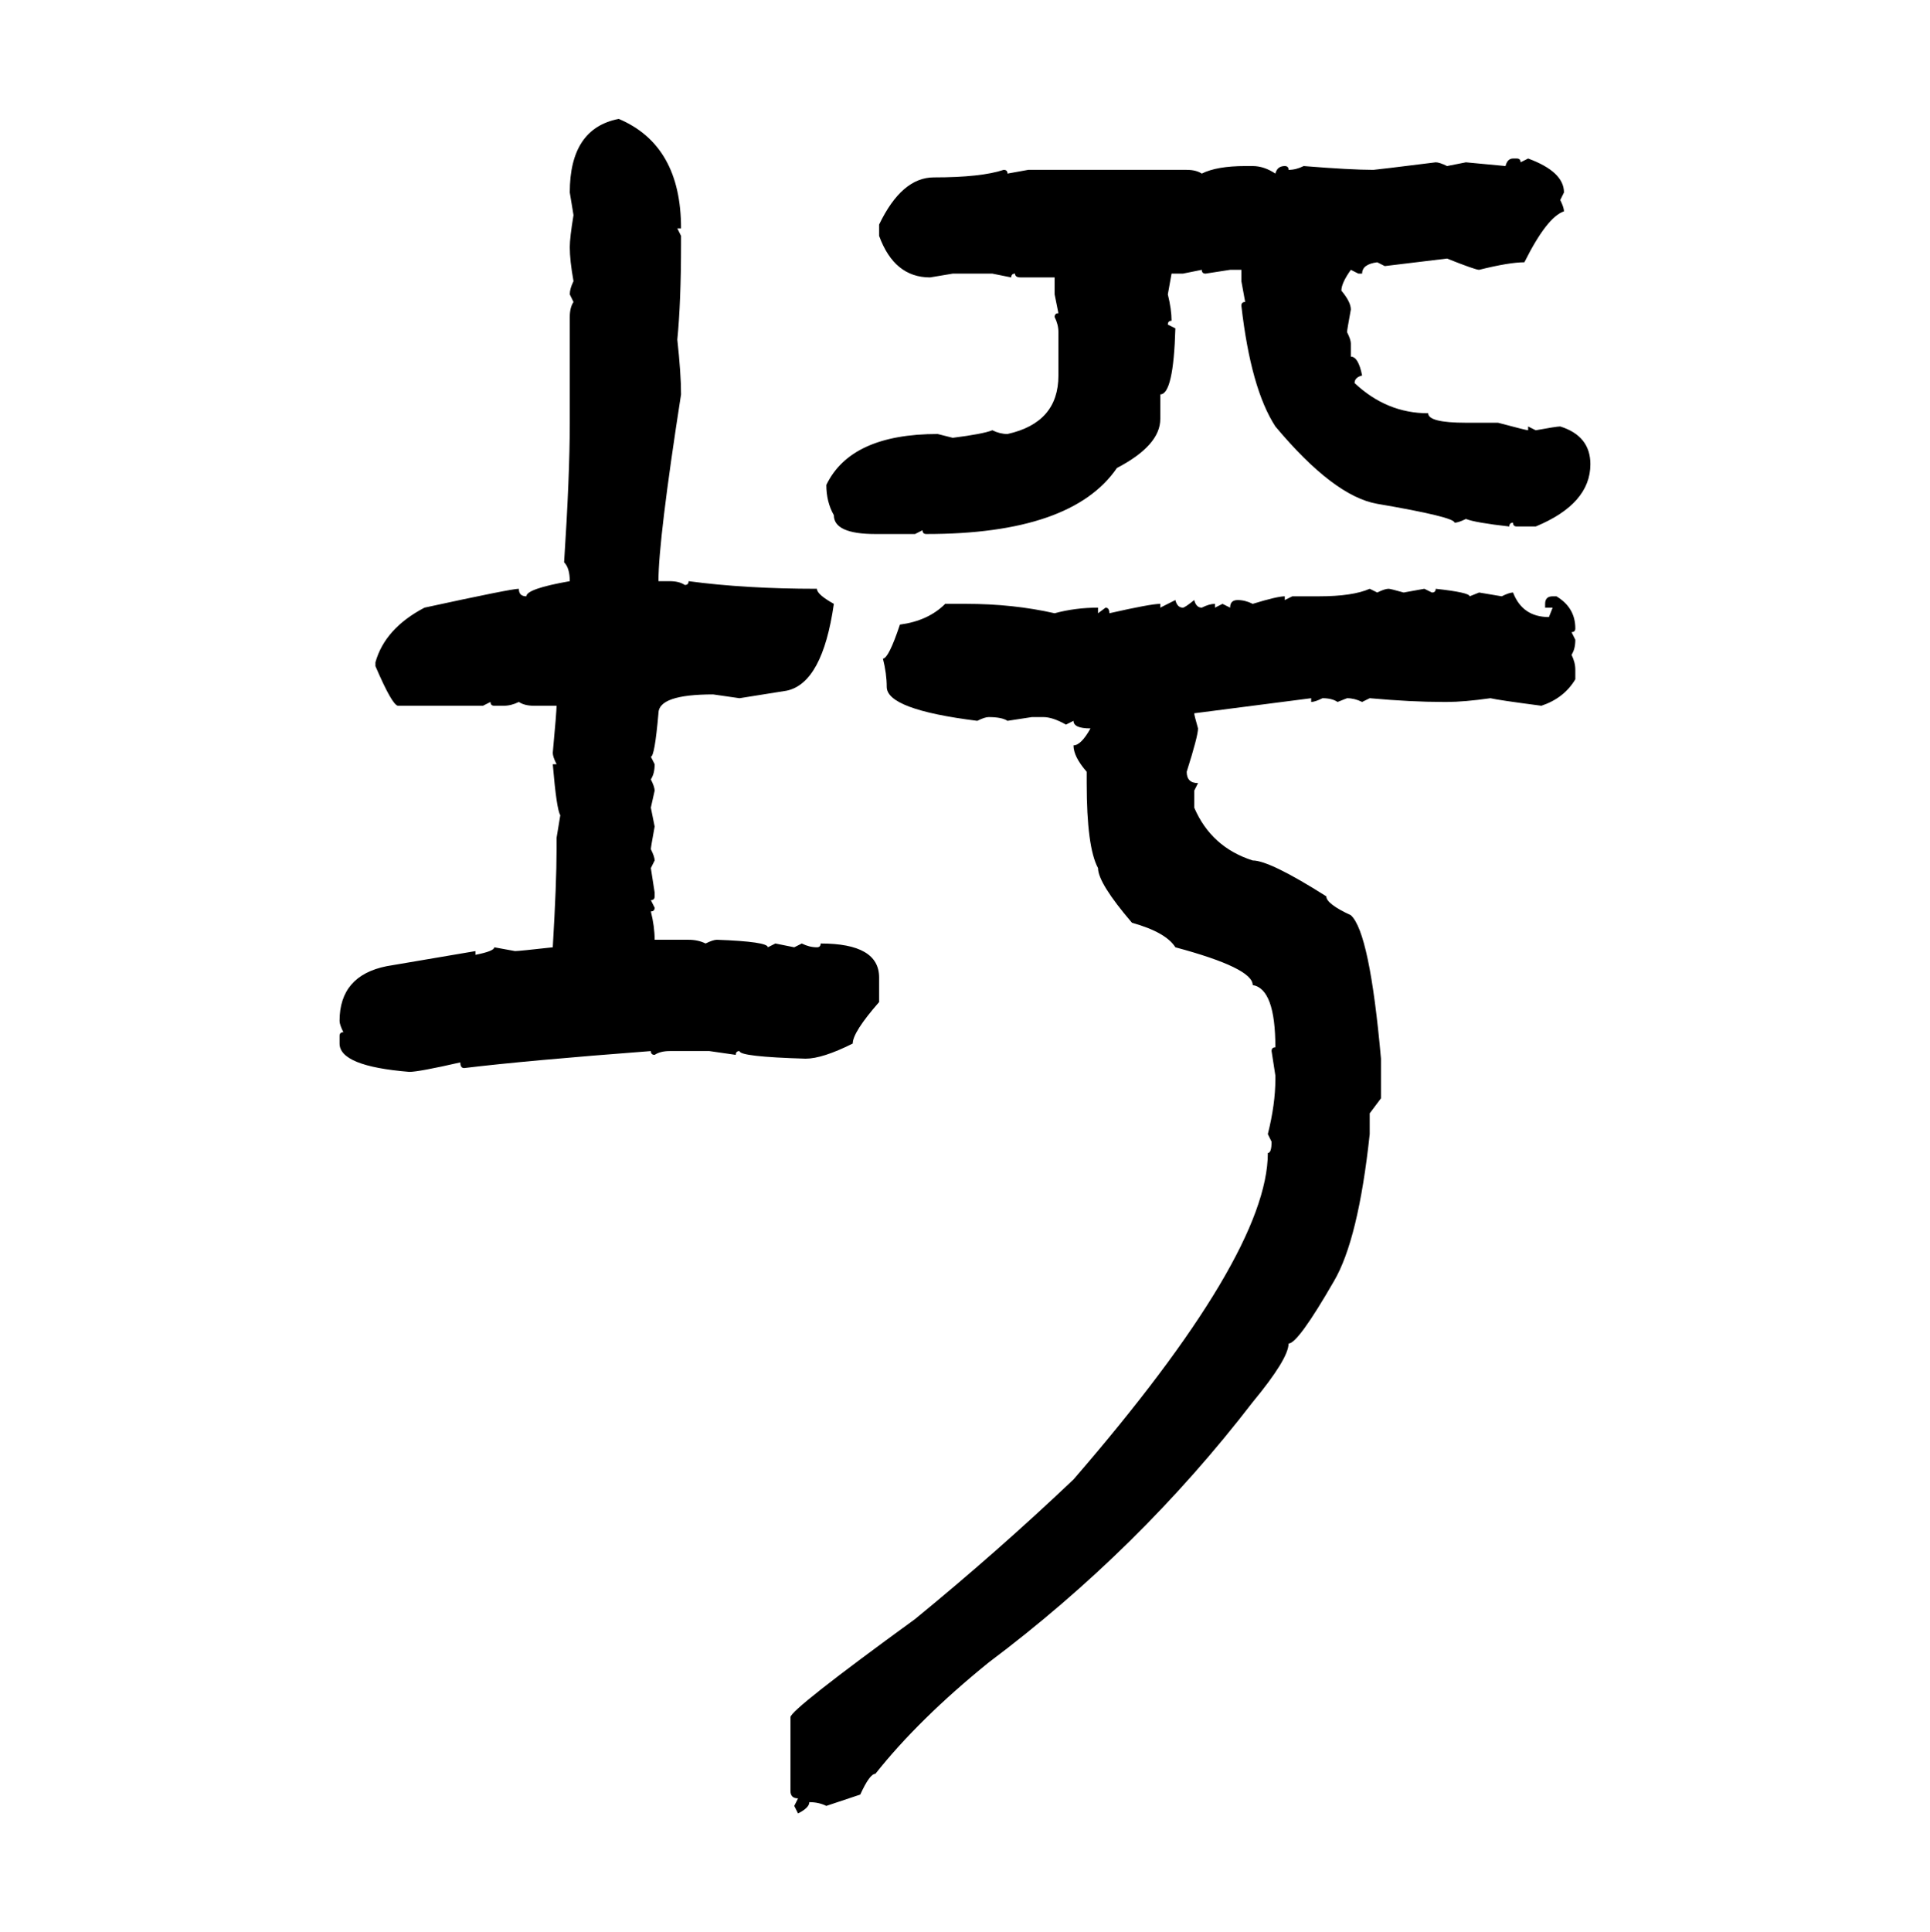 <svg xmlns="http://www.w3.org/2000/svg" xmlns:xlink="http://www.w3.org/1999/xlink" width="299.707" height="300"><path d="M96.09 18.46L96.09 18.46Q105.76 22.56 105.76 35.45L105.76 35.45L105.18 35.45L105.76 36.62L105.76 37.79Q105.76 46.88 105.18 52.73L105.18 52.73Q105.76 58.01 105.76 61.23L105.76 61.23Q102.25 83.79 102.25 90.23L102.25 90.23L104.00 90.23Q105.47 90.23 106.35 90.82L106.35 90.82Q106.93 90.82 106.93 90.23L106.93 90.23Q115.72 91.41 126.86 91.41L126.86 91.41Q126.86 92.29 129.49 93.75L129.49 93.75Q127.73 106.05 122.17 107.23L122.17 107.23L114.84 108.40L110.74 107.81Q102.25 107.81 102.25 110.74L102.25 110.74Q101.66 117.48 101.07 117.48L101.07 117.48L101.66 118.65Q101.66 120.12 101.07 121.00L101.07 121.00Q101.66 122.17 101.66 122.75L101.66 122.75L101.07 125.39L101.66 128.32Q101.07 131.54 101.07 131.84L101.07 131.84Q101.66 133.01 101.66 133.59L101.66 133.59L101.07 134.77L101.66 138.57L101.66 139.16Q101.66 139.75 101.07 139.75L101.07 139.75L101.66 140.92Q101.66 141.50 101.07 141.50L101.07 141.50Q101.66 143.85 101.66 145.90L101.66 145.90L106.93 145.90Q108.40 145.90 109.57 146.48L109.57 146.48Q110.74 145.90 111.33 145.90L111.33 145.90Q119.24 146.19 119.24 147.07L119.24 147.07L120.41 146.48L123.34 147.07L124.51 146.48Q125.68 147.07 126.86 147.07L126.86 147.07Q127.44 147.07 127.44 146.48L127.44 146.48Q136.52 146.48 136.52 151.76L136.52 151.76L136.52 155.57Q132.42 160.25 132.42 162.01L132.42 162.01Q127.73 164.36 125.10 164.36L125.10 164.36Q114.84 164.06 114.84 163.18L114.84 163.18Q114.26 163.18 114.26 163.77L114.26 163.77L110.16 163.18L104.00 163.18Q102.54 163.18 101.66 163.77L101.66 163.77Q101.07 163.77 101.07 163.18L101.07 163.18Q81.74 164.65 72.07 165.82L72.07 165.82Q71.48 165.82 71.48 164.94L71.48 164.94Q65.04 166.41 63.57 166.41L63.57 166.41Q52.73 165.53 52.73 162.01L52.73 162.01L52.73 160.84Q52.73 160.25 53.32 160.25L53.32 160.25Q52.73 159.08 52.73 158.50L52.73 158.50Q52.73 151.46 60.06 150L60.06 150L73.83 147.66L73.83 148.24Q76.76 147.66 76.76 147.07L76.76 147.07L79.98 147.66Q80.57 147.66 85.84 147.07L85.84 147.07Q86.43 137.11 86.43 131.84L86.43 131.84L86.43 130.08L87.01 126.56Q86.43 125.68 85.84 118.65L85.84 118.65L86.43 118.65Q85.84 117.48 85.84 116.89L85.84 116.89Q86.43 110.45 86.43 109.57L86.43 109.57L82.91 109.57Q81.45 109.57 80.57 108.98L80.57 108.98Q79.39 109.57 78.22 109.57L78.22 109.57L76.76 109.57Q76.17 109.57 76.17 108.98L76.17 108.98L75 109.57L61.82 109.57Q60.94 109.57 58.30 103.42L58.30 103.42L58.30 102.83Q59.77 97.56 65.92 94.34L65.92 94.34Q79.39 91.41 80.57 91.41L80.57 91.41Q80.57 92.58 81.74 92.58L81.74 92.58Q81.74 91.41 88.48 90.23L88.48 90.23Q88.48 88.18 87.60 87.30L87.60 87.30Q88.48 73.83 88.48 65.63L88.48 65.63L88.48 49.22Q88.48 47.75 89.06 46.88L89.06 46.88L88.48 45.70Q88.48 44.82 89.06 43.65L89.06 43.65Q88.48 40.43 88.48 38.38L88.48 38.38Q88.48 36.91 89.06 33.40L89.06 33.40L88.48 29.88Q88.48 19.92 96.09 18.46ZM234.96 24.61L234.96 24.61L235.55 24.61Q236.13 24.61 236.13 25.20L236.13 25.20L237.30 24.61Q242.87 26.66 242.87 29.88L242.87 29.88L242.29 31.05Q242.87 32.23 242.87 32.81L242.87 32.81Q240.23 33.69 236.72 40.72L236.72 40.72Q234.38 40.72 229.69 41.89L229.69 41.89Q229.10 41.89 224.71 40.14L224.71 40.14L215.04 41.31L213.87 40.72Q211.52 41.02 211.52 42.48L211.52 42.48L210.94 42.48L209.77 41.89Q208.30 43.95 208.30 45.12L208.30 45.12Q209.77 46.88 209.77 48.05L209.77 48.05Q209.18 51.27 209.18 51.56L209.18 51.56Q209.77 52.73 209.77 53.32L209.77 53.32L209.77 55.37Q210.94 55.37 211.52 58.30L211.52 58.30Q210.35 58.59 210.35 59.47L210.35 59.47Q215.33 64.16 221.78 64.16L221.78 64.16Q221.78 65.63 227.64 65.63L227.64 65.63L232.62 65.63Q237.01 66.80 237.30 66.80L237.30 66.80L237.30 66.21L238.48 66.80Q241.70 66.21 242.29 66.21L242.29 66.21Q246.97 67.68 246.97 72.07L246.97 72.07Q246.97 78.22 238.48 81.74L238.48 81.74L235.55 81.74Q234.96 81.74 234.96 81.15L234.96 81.15Q234.38 81.15 234.38 81.74L234.38 81.74Q229.10 81.15 227.64 80.57L227.64 80.57Q226.46 81.15 225.88 81.15L225.88 81.15Q225.88 80.27 213.87 78.22L213.87 78.22Q207.13 77.05 198.05 66.21L198.05 66.21Q194.24 60.35 192.77 47.46L192.77 47.46Q192.77 46.88 193.36 46.88L193.36 46.88L192.77 43.65L192.77 41.89L191.02 41.89L187.21 42.48Q186.62 42.48 186.62 41.89L186.62 41.89L183.69 42.48L181.93 42.48L181.35 45.70Q181.93 48.05 181.93 49.80L181.93 49.80Q181.35 49.80 181.35 50.39L181.35 50.39L182.52 50.98Q182.23 61.23 180.18 61.23L180.18 61.23L180.18 65.04Q180.18 69.14 173.44 72.66L173.44 72.66Q166.41 82.91 143.85 82.91L143.85 82.91Q143.26 82.91 143.26 82.32L143.26 82.32L142.09 82.91L135.94 82.91Q129.49 82.91 129.49 79.98L129.49 79.98Q128.32 77.93 128.32 75.29L128.32 75.29Q132.13 67.38 145.61 67.38L145.61 67.38L147.95 67.97Q152.64 67.38 154.10 66.80L154.10 66.80Q155.27 67.38 156.45 67.38L156.45 67.38Q164.36 65.63 164.36 58.30L164.36 58.30L164.36 51.56Q164.36 50.39 163.77 49.22L163.77 49.22Q163.77 48.63 164.36 48.63L164.36 48.63L163.77 45.70L163.77 43.07L158.50 43.07Q157.62 43.07 157.62 42.48L157.62 42.48Q157.03 42.48 157.03 43.07L157.03 43.07L154.10 42.48L147.95 42.48L144.43 43.07Q138.87 43.07 136.52 36.62L136.52 36.62L136.52 34.86Q140.04 27.54 145.02 27.54L145.02 27.54Q152.34 27.54 155.86 26.37L155.86 26.37Q156.45 26.37 156.45 26.95L156.45 26.95L159.67 26.37L184.28 26.37Q185.74 26.37 186.62 26.95L186.62 26.95Q188.96 25.78 193.36 25.78L193.36 25.78L194.53 25.78Q196.29 25.78 198.05 26.95L198.05 26.95Q198.34 25.78 199.51 25.78L199.51 25.78Q200.10 25.78 200.10 26.37L200.10 26.37Q201.27 26.37 202.44 25.78L202.44 25.78Q209.77 26.37 213.28 26.37L213.28 26.37Q213.57 26.37 222.95 25.20L222.95 25.20Q223.54 25.20 224.71 25.78L224.71 25.78L227.64 25.20L233.79 25.78Q234.08 24.61 234.96 24.61ZM212.70 91.41L212.70 91.41L213.87 91.99Q215.04 91.41 215.63 91.41L215.63 91.41Q215.92 91.41 217.97 91.99L217.97 91.99L221.19 91.41L222.36 91.99Q222.95 91.99 222.95 91.41L222.95 91.41Q228.22 91.99 228.22 92.58L228.22 92.58L229.69 91.99L233.20 92.58Q234.38 91.99 234.96 91.99L234.96 91.99Q236.43 95.80 240.53 95.80L240.53 95.80L241.11 94.34L239.94 94.34L239.94 93.75Q239.94 92.58 241.11 92.58L241.11 92.58L241.70 92.58Q244.63 94.34 244.63 97.56L244.63 97.56Q244.63 98.14 244.04 98.14L244.04 98.14L244.63 99.32Q244.63 100.78 244.04 101.66L244.04 101.66Q244.63 102.83 244.63 104.00L244.63 104.00L244.63 105.47Q242.87 108.40 239.36 109.57L239.36 109.57Q232.62 108.69 231.45 108.40L231.45 108.40Q227.34 108.98 224.71 108.98L224.71 108.98L224.12 108.98Q219.14 108.98 212.70 108.40L212.70 108.40L211.52 108.98Q210.35 108.40 209.18 108.40L209.18 108.40L207.71 108.98Q206.84 108.40 205.37 108.40L205.37 108.40Q204.20 108.98 203.61 108.98L203.61 108.98L203.61 108.40L185.45 110.74Q185.45 111.04 186.04 113.09L186.04 113.09Q186.04 114.26 184.28 119.82L184.28 119.82Q184.28 121.58 186.04 121.58L186.04 121.58L185.45 122.75L185.45 125.39Q188.09 131.54 194.53 133.59L194.53 133.59Q197.17 133.59 205.96 139.16L205.96 139.16Q205.96 140.33 209.77 142.09L209.77 142.09Q212.70 144.73 214.45 164.36L214.45 164.36L214.45 170.51L212.70 172.85L212.70 176.07Q210.94 192.48 207.13 198.93L207.13 198.93Q201.56 208.59 200.10 208.59L200.10 208.59Q200.10 210.94 194.53 217.68L194.53 217.68Q176.95 240.53 153.52 258.11L153.52 258.11Q142.68 266.89 135.94 275.39L135.94 275.39Q135.06 275.39 133.59 278.61L133.59 278.61L128.32 280.37Q127.15 279.79 125.68 279.79L125.68 279.79Q125.68 280.66 123.93 281.54L123.93 281.54L123.34 280.37L123.93 279.20Q122.75 279.20 122.75 278.03L122.75 278.03L122.75 266.60Q122.75 265.43 142.09 251.37L142.09 251.37Q154.98 240.82 166.70 229.69L166.70 229.69Q196.88 194.82 196.88 179.00L196.88 179.00Q197.46 179.00 197.46 177.25L197.46 177.25L196.88 176.07Q198.05 171.39 198.05 167.58L198.05 167.58L198.05 166.99L197.46 163.18Q197.46 162.60 198.05 162.60L198.05 162.60Q198.05 153.52 194.53 152.93L194.53 152.93Q194.53 150.29 182.52 147.07L182.52 147.07Q181.05 144.73 175.78 143.26L175.78 143.26Q170.51 137.11 170.51 134.77L170.51 134.77Q168.75 131.54 168.75 121.58L168.75 121.58L168.75 119.82Q166.70 117.48 166.70 115.72L166.70 115.72Q167.87 115.72 169.34 113.09L169.34 113.09Q166.70 113.09 166.70 111.91L166.70 111.91L165.53 112.50Q163.48 111.33 162.01 111.33L162.01 111.33L160.25 111.33L156.45 111.91Q155.57 111.33 153.52 111.33L153.52 111.33Q152.93 111.33 151.76 111.91L151.76 111.91Q137.70 110.16 137.70 106.64L137.70 106.64Q137.70 104.59 137.11 102.25L137.11 102.25Q137.99 102.25 139.75 96.97L139.75 96.97Q144.14 96.39 146.78 93.75L146.78 93.75L150 93.75Q157.32 93.75 163.77 95.21L163.77 95.21Q166.99 94.34 170.51 94.34L170.51 94.34L170.51 95.21L171.68 94.34Q172.27 94.34 172.27 95.21L172.27 95.21Q178.71 93.75 180.18 93.75L180.18 93.75L180.18 94.34L182.52 93.16Q182.81 94.34 183.69 94.34L183.69 94.34Q183.98 94.34 185.45 93.16L185.45 93.16Q185.74 94.34 186.62 94.34L186.62 94.34Q187.79 93.75 188.67 93.75L188.67 93.75L188.67 94.34L189.84 93.75L191.02 94.34Q191.02 93.16 192.19 93.16L192.19 93.16Q193.36 93.16 194.53 93.75L194.53 93.75Q198.34 92.58 199.51 92.58L199.51 92.58L199.51 93.16L200.68 92.58L204.79 92.58Q210.06 92.58 212.70 91.41Z"/></svg>